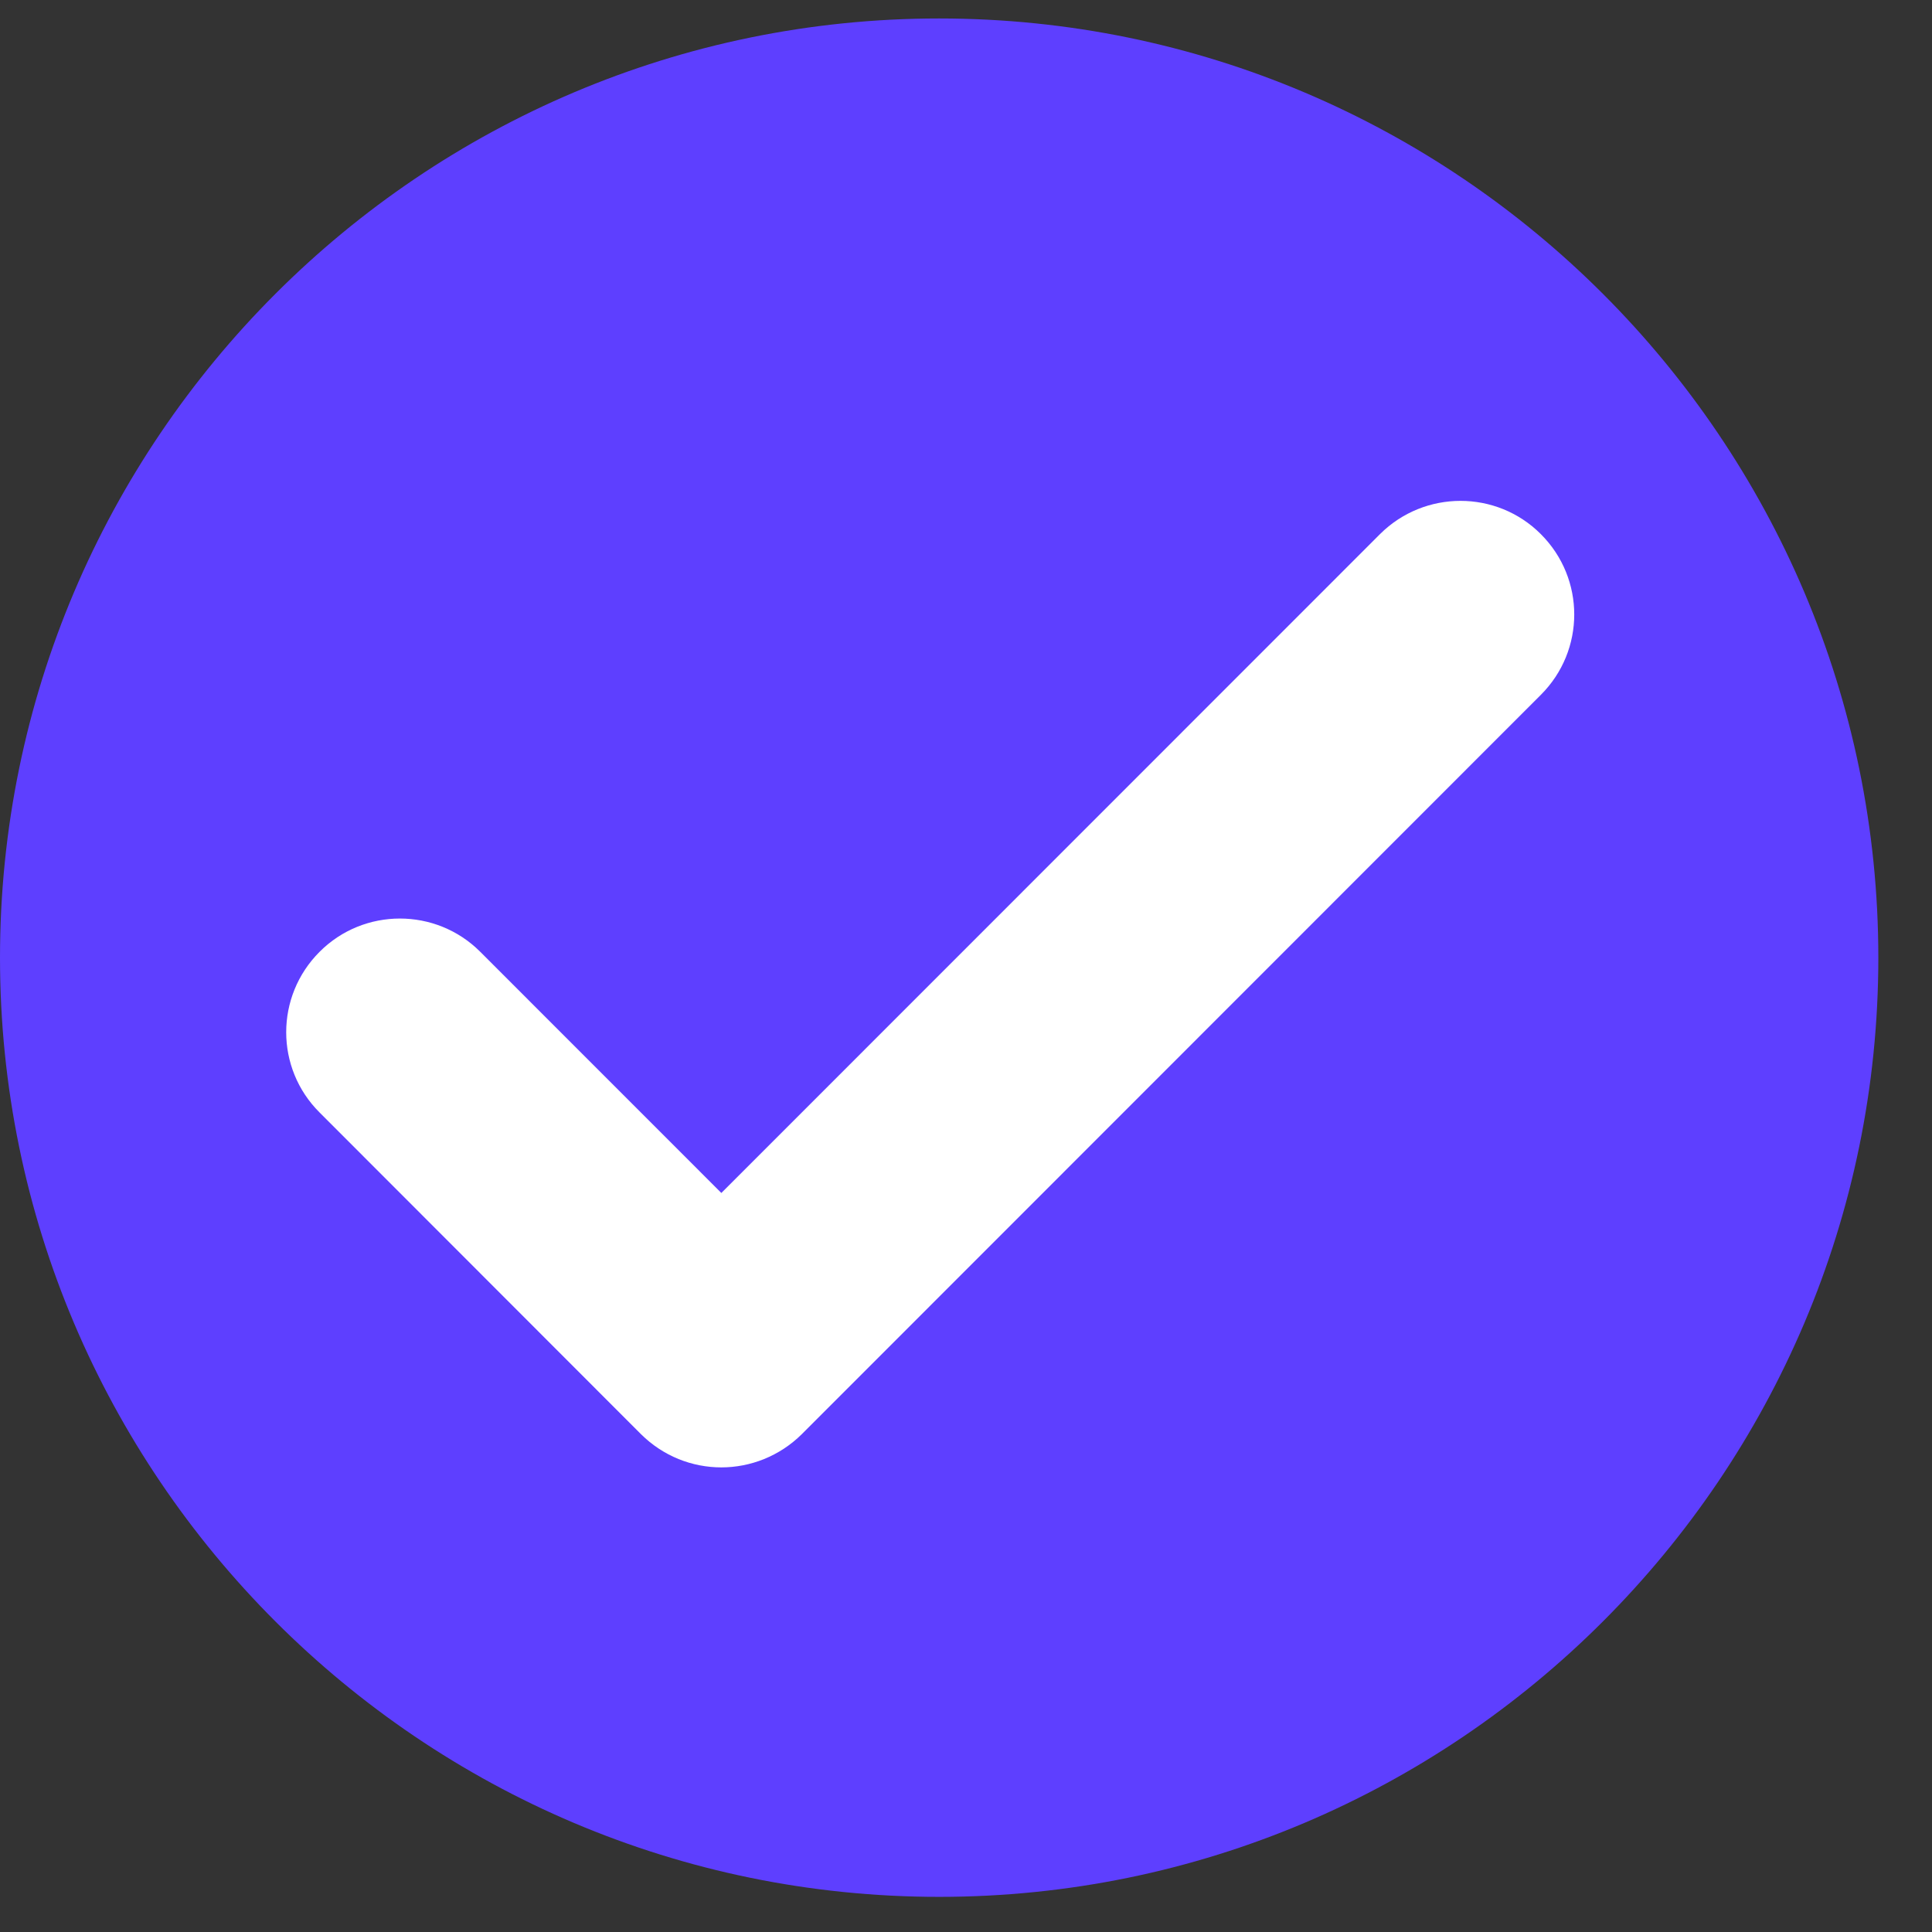 <?xml version="1.0" encoding="UTF-8"?>
<svg width="27px" height="27px" viewBox="0 0 27 27" version="1.1" xmlns="http://www.w3.org/2000/svg" xmlns:xlink="http://www.w3.org/1999/xlink">
    <rect x="0" y="0" width="27" height="27" fill="#333333" stroke="none"/>
    <!-- Generator: Sketch 52.5 (67469) - http://www.bohemiancoding.com/sketch -->
    <title>tick-direct</title>
    <desc>Created with Sketch.</desc>
    <g id="Page-1" stroke="none" stroke-width="1" fill="none" fill-rule="evenodd">
        <g id="Price-List-3" transform="translate(-661, -1479)">
            <g id="tick-direct" transform="translate(661, 1479)">
                <g id="Group-3" fill="#5E3FFF">
                    <path d="M13.125,0.258 C5.888,0.258 0,6.146 0,13.384 C0,20.62 5.888,26.509 13.125,26.509 C20.362,26.509 26.25,20.62 26.25,13.384 C26.25,6.146 20.362,0.258 13.125,0.258 Z" id="Fill-1"></path>
                </g>
                <path d="M19.286,7.464 L10.081,16.672 L6.711,13.301 C6.092,12.682 5.085,12.682 4.467,13.301 C3.844,13.923 3.844,14.929 4.467,15.548 L8.958,20.043 C9.269,20.351 9.673,20.507 10.081,20.507 C10.486,20.507 10.894,20.351 11.205,20.043 L21.533,9.711 C22.156,9.089 22.156,8.086 21.533,7.464 C20.915,6.845 19.908,6.845 19.286,7.464 Z" id="Fill-4" fill="#FFFFFF"></path>
            </g>
        </g>
    </g>
</svg>